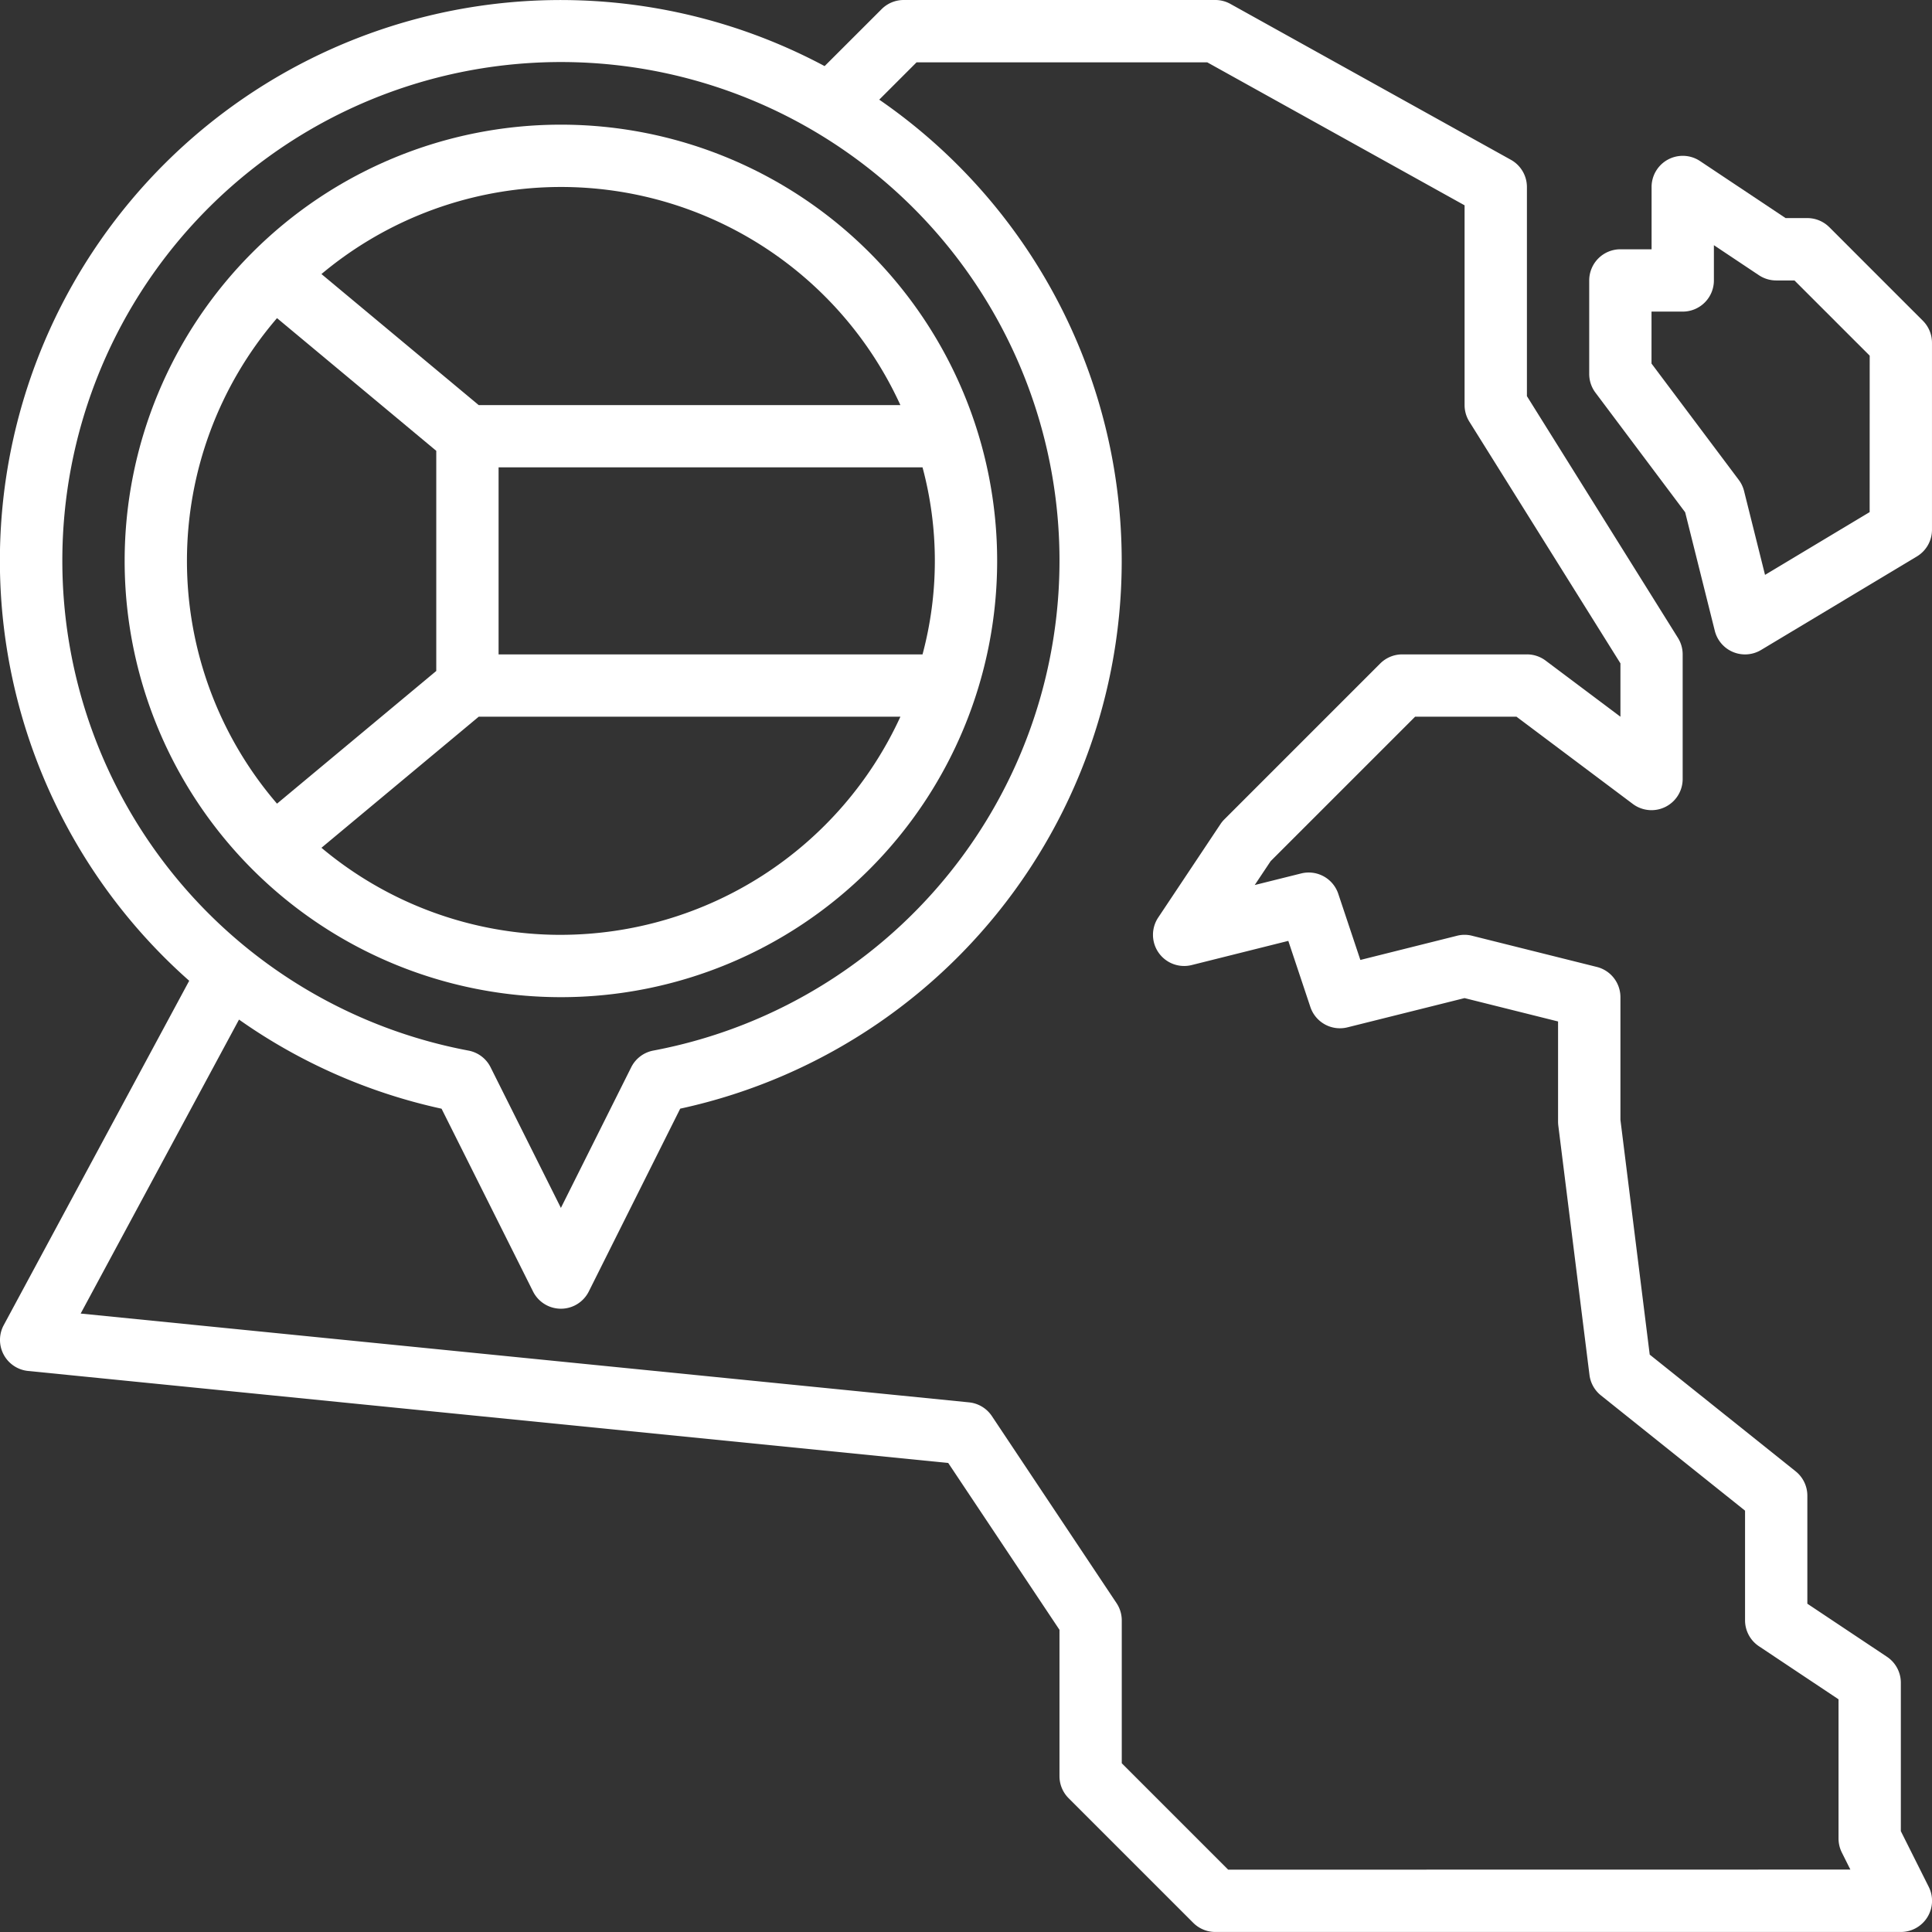 <svg id="Layer_31" data-name="Layer 31" xmlns="http://www.w3.org/2000/svg" width="119.826" height="119.825" viewBox="0 0 119.826 119.825">
  <rect x="0" y="0" width="119.826" height="119.825" fill="#333333" stroke="none"/>
  <defs>
    <style>
      .cls-1 {
        fill: #fff;
      }
    </style>
  </defs>
  <path id="Path_59048" data-name="Path 59048" class="cls-1" d="M125.891,121.571v-9.207a1.933,1.933,0,0,0-.861-1.608l-4.937-3.291v-6.7a1.935,1.935,0,0,0-.725-1.51l-9.052-7.24L108.5,77.455v-7.61a1.933,1.933,0,0,0-1.465-1.874L99.3,66.038a1.873,1.873,0,0,0-.936,0l-5.994,1.5L91,63.435a1.934,1.934,0,0,0-2.3-1.263l-2.882.719.987-1.48,8.961-8.96h6.287l7.215,5.411a1.933,1.933,0,0,0,3.092-1.546V48.586a1.932,1.932,0,0,0-.294-1.025L102.7,32.57V19.6a1.933,1.933,0,0,0-.994-1.689L84.31,8.243A1.921,1.921,0,0,0,83.372,8H64.046a1.933,1.933,0,0,0-1.367.566L59.142,12.1A34.774,34.774,0,0,0,19.733,68.829L8.229,90.188a1.934,1.934,0,0,0,1.51,2.841l57.07,5.707,6.9,10.348v9.077a1.931,1.931,0,0,0,.566,1.366l7.731,7.731a1.933,1.933,0,0,0,1.367.566h42.519a1.933,1.933,0,0,0,1.729-2.8ZM11.864,42.788A30.923,30.923,0,1,1,48.52,73.158a1.933,1.933,0,0,0-1.372,1.034l-4.362,8.725-4.362-8.724a1.931,1.931,0,0,0-1.372-1.034A30.913,30.913,0,0,1,11.864,42.788ZM84.172,123.96l-6.6-6.6V108.5a1.935,1.935,0,0,0-.325-1.072l-7.731-11.6a1.935,1.935,0,0,0-1.415-.851l-55.1-5.508,9.821-18.233a34.567,34.567,0,0,0,12.562,5.528L41.058,88.1a1.933,1.933,0,0,0,3.458,0l5.67-11.339A34.751,34.751,0,0,0,62.53,14.181l2.316-2.316H82.872l15.962,8.869v12.39a1.932,1.932,0,0,0,.294,1.025L108.5,49.142v3.31l-4.638-3.479a1.928,1.928,0,0,0-1.16-.387H94.968a1.933,1.933,0,0,0-1.367.566l-9.663,9.663a1.91,1.91,0,0,0-.242.294l-3.865,5.8a1.933,1.933,0,0,0,2.076,2.946l5.994-1.5,1.368,4.1a1.933,1.933,0,0,0,2.3,1.263l7.263-1.814,5.8,1.449v6.22a2.044,2.044,0,0,0,.015.24l1.933,15.461a1.936,1.936,0,0,0,.71,1.271l8.939,7.149v6.8a1.933,1.933,0,0,0,.86,1.608l4.938,3.292v8.628a1.937,1.937,0,0,0,.2.864l.534,1.068Z" transform="translate(-7.998 -8)"/>
  <path id="Path_59049" data-name="Path 59049" class="cls-1" d="M436.693,58.232l-5.8-5.8a1.931,1.931,0,0,0-1.366-.567h-1.348l-5.311-3.54a1.933,1.933,0,0,0-3,1.607V53.8h-1.933A1.933,1.933,0,0,0,416,55.733v5.8a1.927,1.927,0,0,0,.387,1.16l5.564,7.419,1.838,7.351a1.933,1.933,0,0,0,2.869,1.189l9.663-5.8a1.933,1.933,0,0,0,.938-1.658V59.6A1.933,1.933,0,0,0,436.693,58.232Zm-3.3,11.868-6.489,3.894-1.3-5.2a1.912,1.912,0,0,0-.329-.691l-5.411-7.215V57.665H421.8a1.933,1.933,0,0,0,1.933-1.933V53.546l2.793,1.863a1.935,1.935,0,0,0,1.072.324h1.132l4.666,4.666Z" transform="translate(-317.434 -38.339)"/>
  <path id="Path_59050" data-name="Path 59050" class="cls-1" d="M67.057,94.115A27.057,27.057,0,1,0,40,67.057,27.057,27.057,0,0,0,67.057,94.115Zm0-3.865a23.08,23.08,0,0,1-14.851-5.4l9.754-8.129H88.113A23.2,23.2,0,0,1,67.057,90.249ZM89.486,72.855H63.192v-11.6H89.486A22.406,22.406,0,0,1,89.486,72.855ZM88.113,57.394H61.96l-9.754-8.128a23.14,23.14,0,0,1,35.907,8.128ZM49.45,52l9.877,8.23V73.883l-9.877,8.23A23.084,23.084,0,0,1,49.45,52Z" transform="translate(-32.269 -32.269)"/>
</svg>
